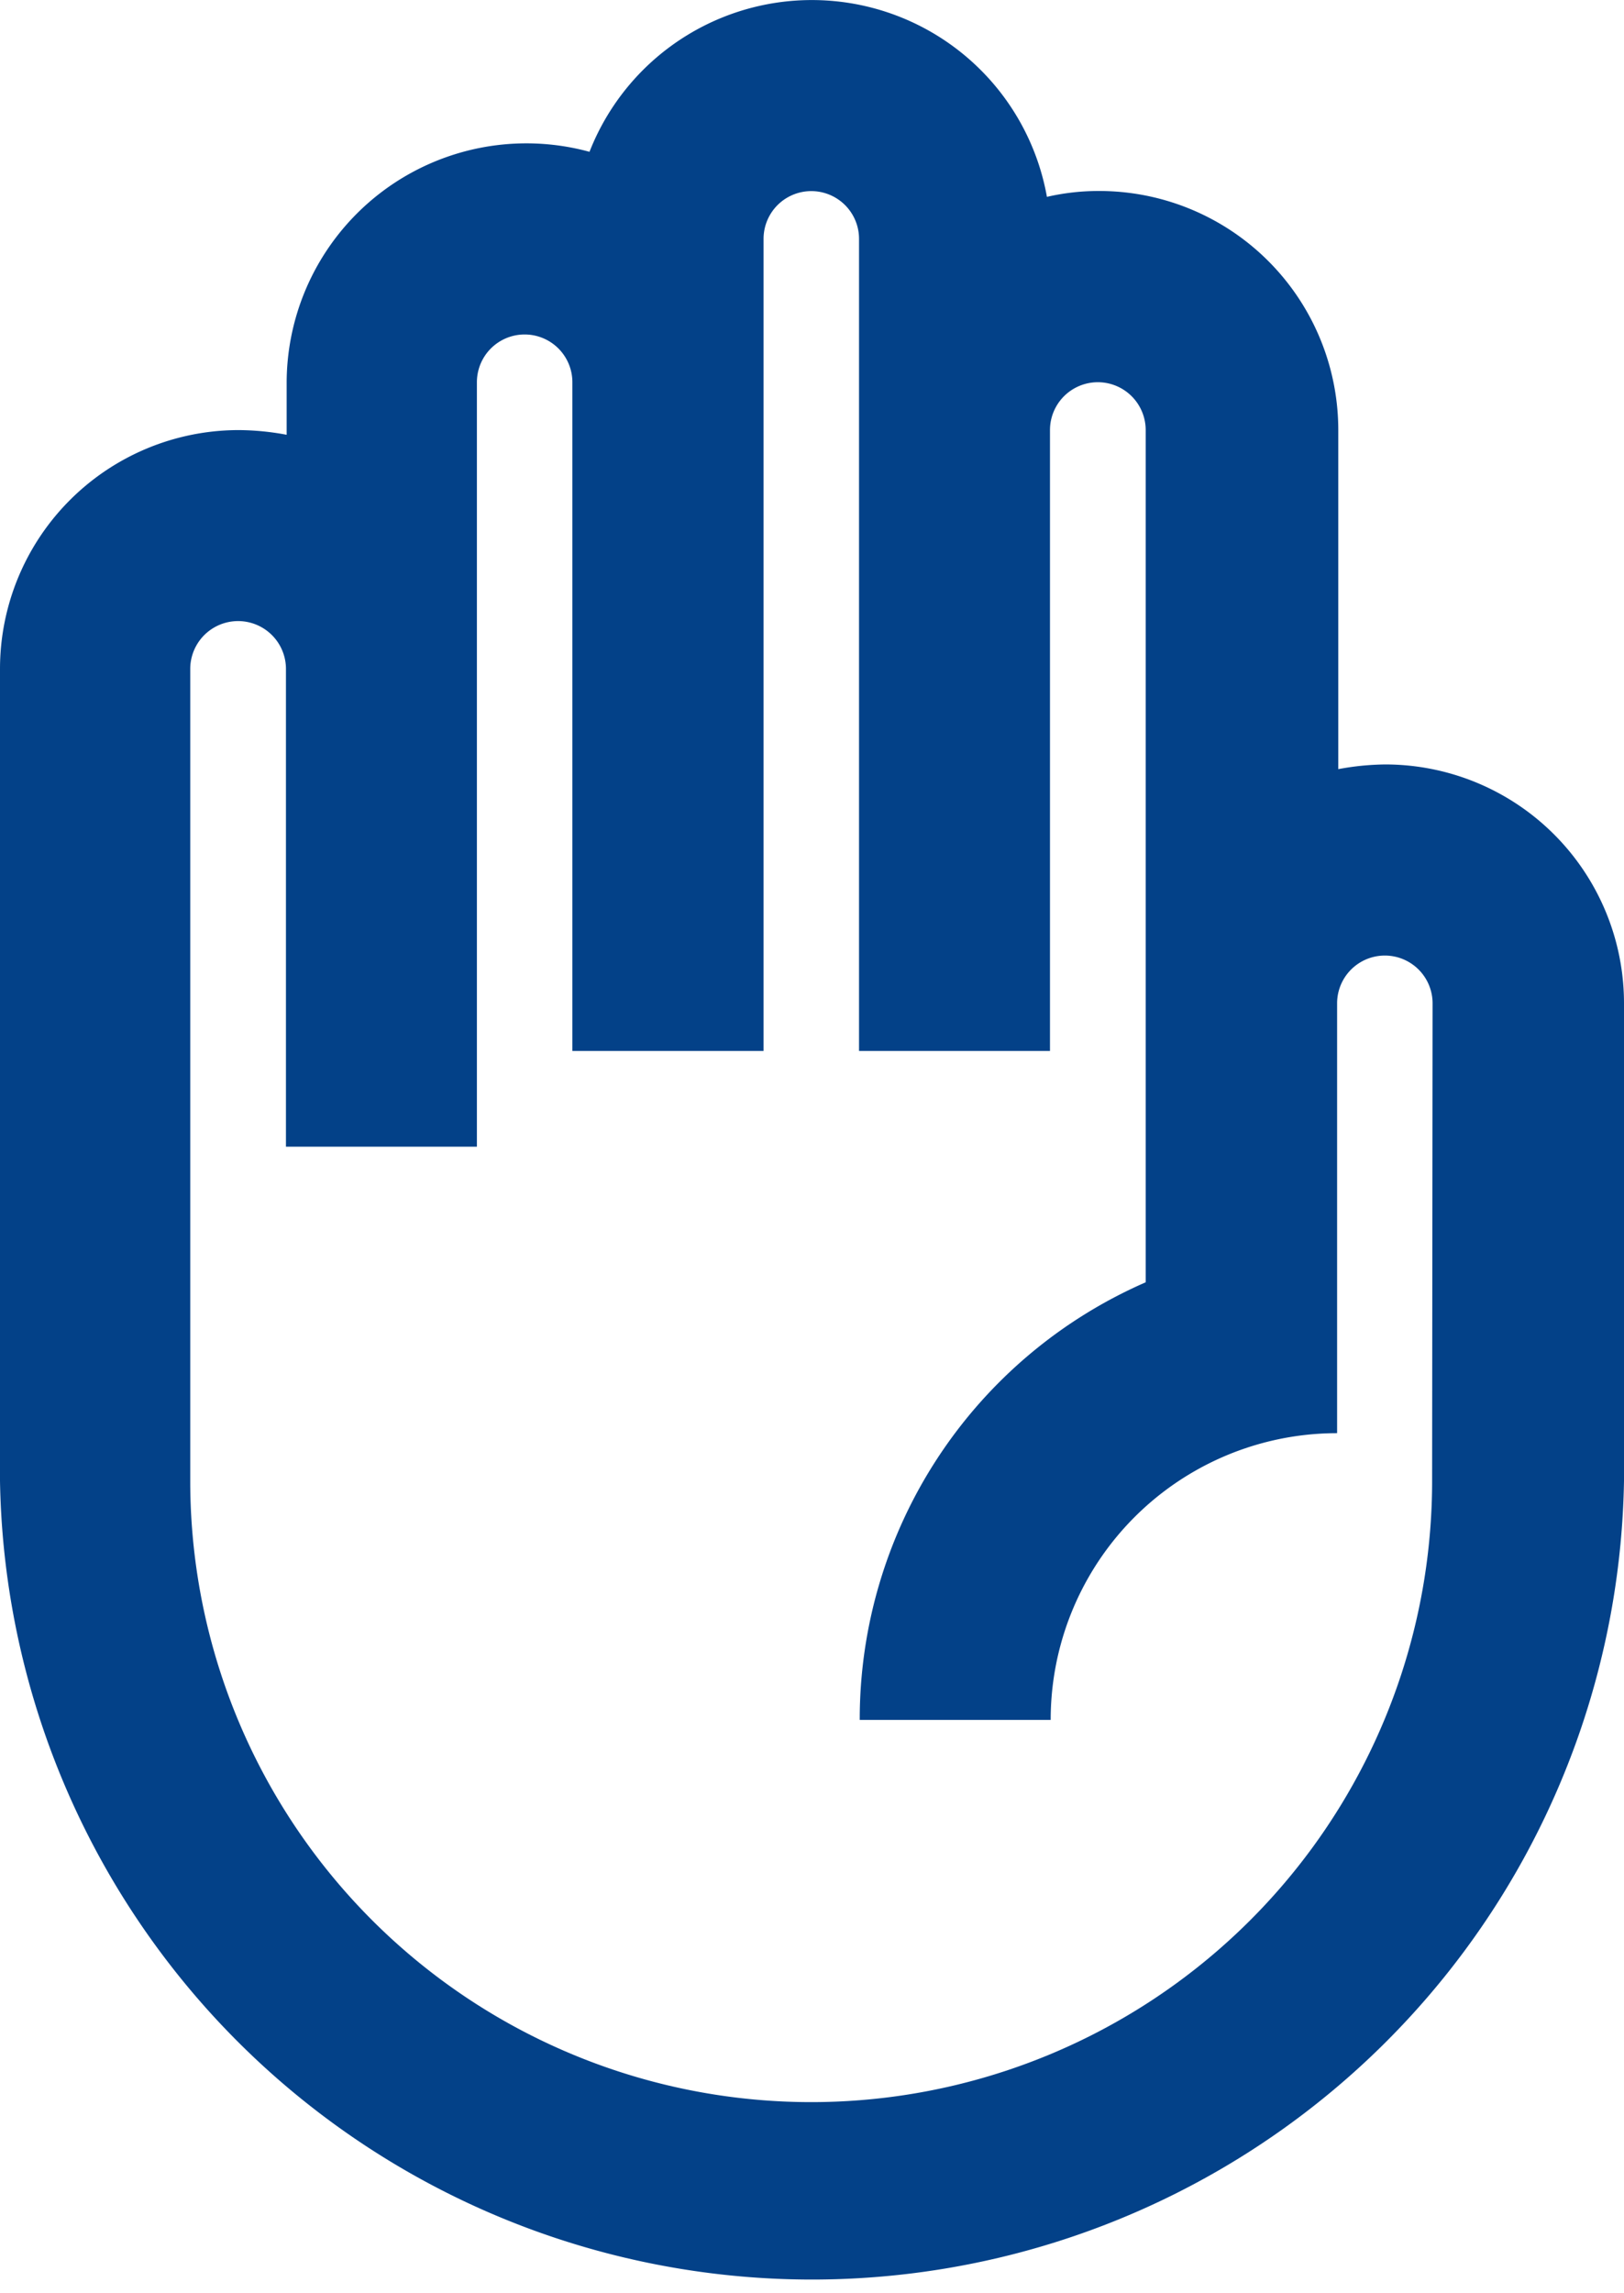 <?xml version="1.0" encoding="UTF-8"?>
<svg xmlns="http://www.w3.org/2000/svg" viewBox="0 0 69.23 97.73">
  <defs>
    <style>.cls-1{fill:#034188;}</style>
  </defs>
  <title>Ativo 9</title>
  <g id="Camada_2" data-name="Camada 2">
    <g id="Camada_1-2" data-name="Camada 1">
      <path class="cls-1" d="M59.05,32.58a11.38,11.38,0,0,0-2,.2V18.33A10.19,10.19,0,0,0,46.83,8.14a9.75,9.75,0,0,0-2.2.25,10.18,10.18,0,0,0-19.5-1.92,10.22,10.22,0,0,0-12.91,9.82v2.24a11.38,11.38,0,0,0-2-.2A10.18,10.18,0,0,0,0,28.51V63.12a34.62,34.62,0,0,0,69.23,0V42.76A10.18,10.18,0,0,0,59.05,32.58Zm2,30.54a26.47,26.47,0,0,1-52.94,0V28.51a2,2,0,0,1,4.08,0V48.87h8.14V16.29a2,2,0,1,1,4.07,0v28.5h8.15V10.18a2,2,0,1,1,4.07,0V44.79h8.14V18.33a2,2,0,0,1,4.08,0V54.65A20.31,20.31,0,0,0,36.65,73.3h8.14A12.21,12.21,0,0,1,57,61.08V42.76a2,2,0,1,1,4.07,0Z"></path>
    </g>
  </g>
</svg>
